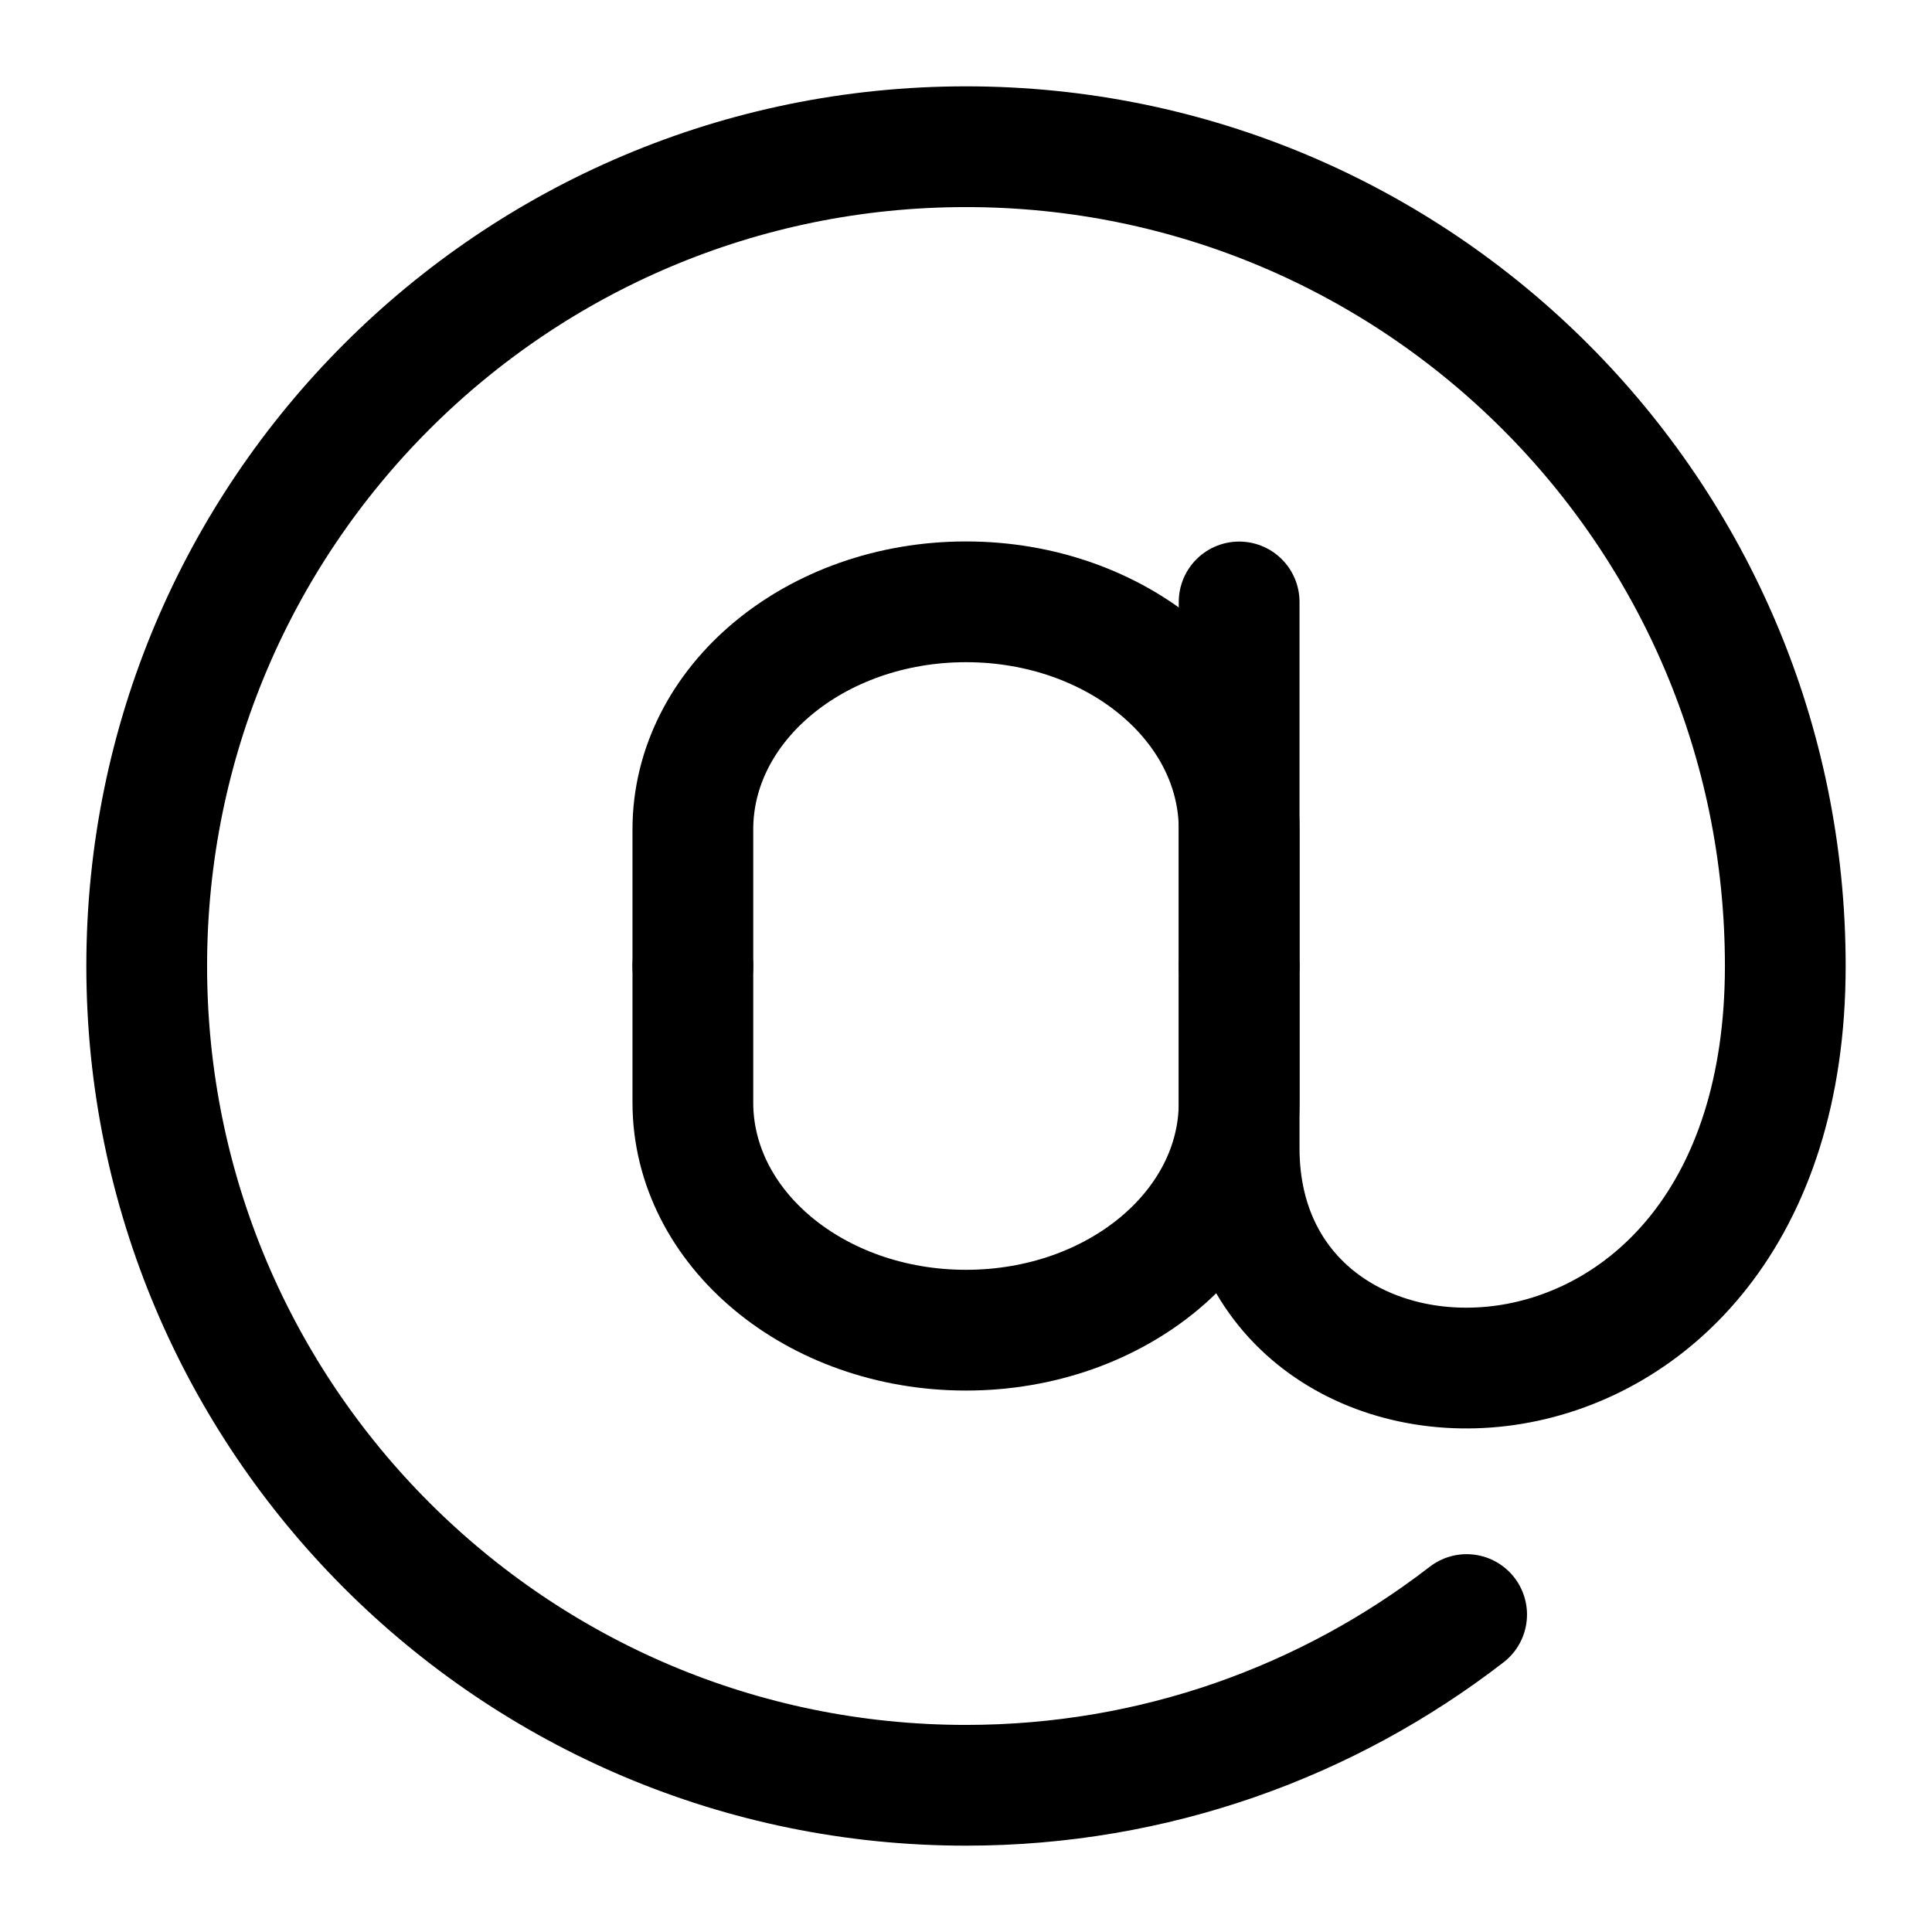 <svg viewBox="-0.5 -0.5 16 16" fill="none" xmlns="http://www.w3.org/2000/svg" id="At-Sign--Streamline-Iconoir" height="16" width="16">
  <desc>
    At Sign Streamline Icon: https://streamlinehq.com
  </desc>
  <path d="M11.646 12.871c-1.147 0.886 -2.585 1.414 -4.146 1.414 -3.747 0 -6.785 -3.038 -6.785 -6.785C0.715 3.753 3.753 0.715 7.5 0.715c3.747 0 6.785 3.038 6.785 6.785 0 4.146 -4.523 4.146 -4.523 1.508V4.485" stroke="#000000" stroke-linecap="round" stroke-linejoin="round" stroke-width="1"></path>
  <path d="M9.762 7.5v-1.131c0 -1.041 -1.013 -1.885 -2.262 -1.885s-2.262 0.844 -2.262 1.885V7.5" stroke="#000000" stroke-linecap="round" stroke-linejoin="round" stroke-width="1"></path>
  <path d="M9.762 7.5v1.131c0 1.041 -1.013 1.885 -2.262 1.885s-2.262 -0.844 -2.262 -1.885V7.5" stroke="#000000" stroke-linecap="round" stroke-linejoin="round" stroke-width="1"></path>
</svg>